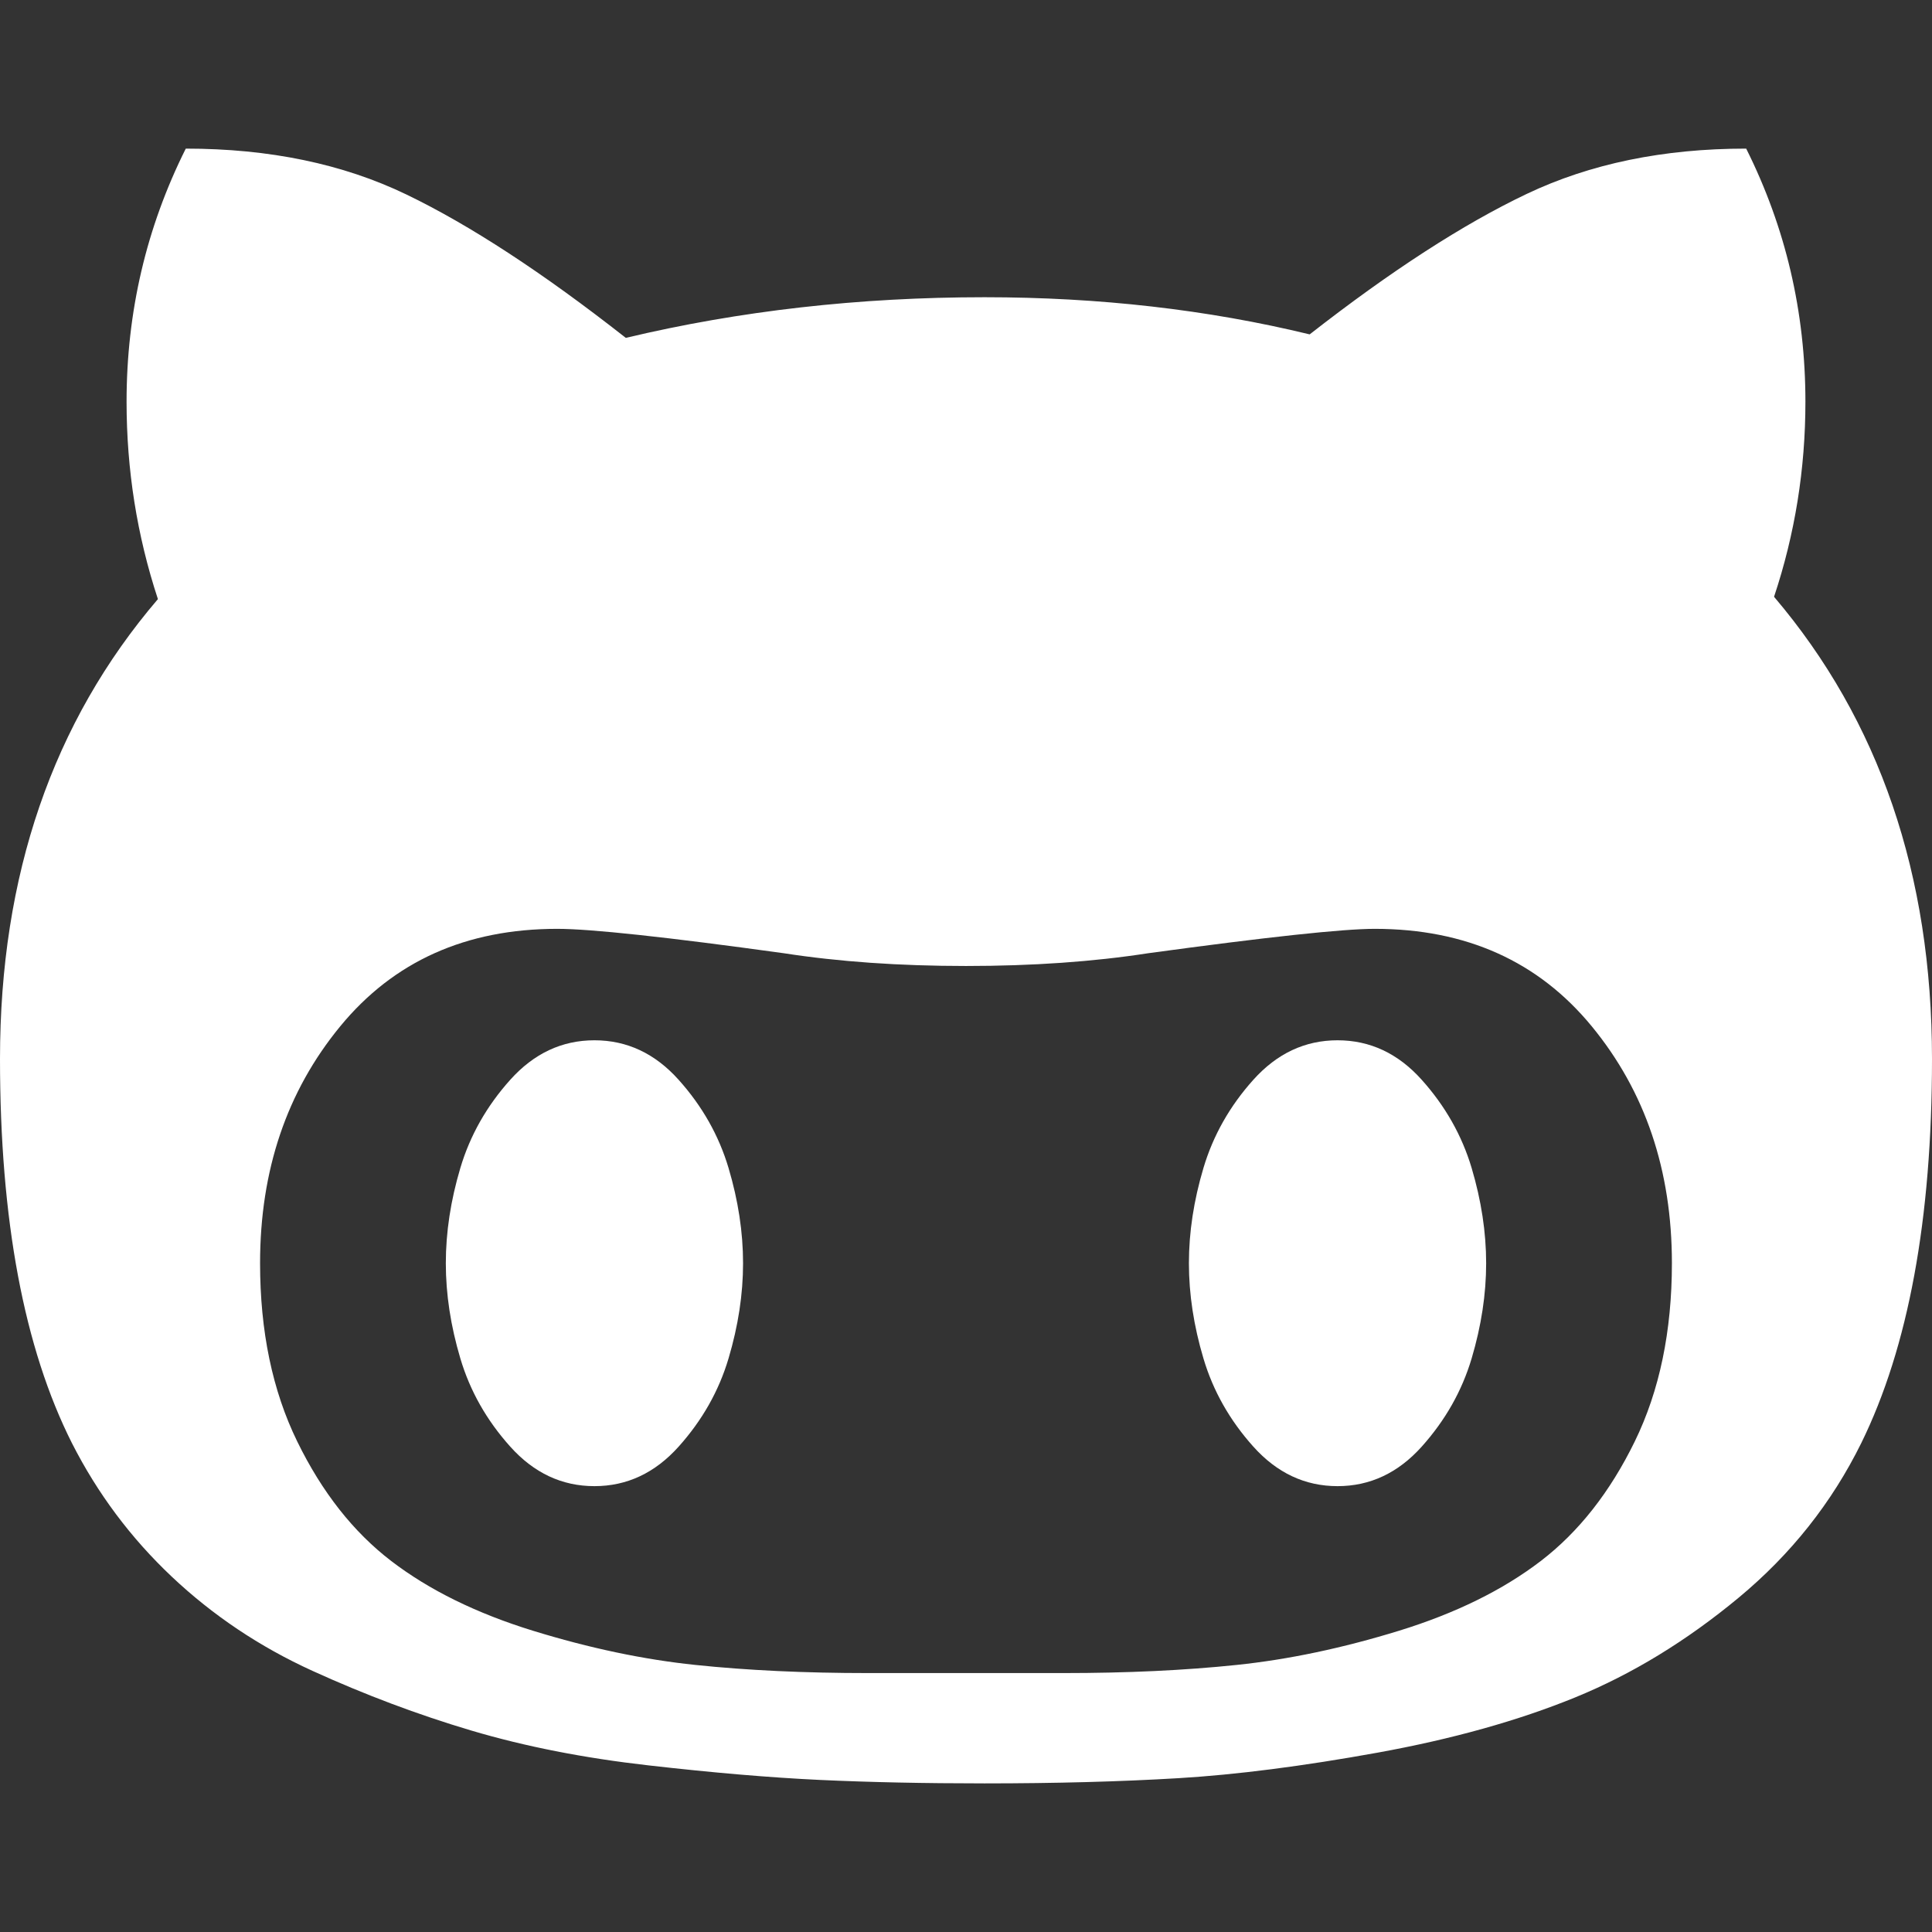 <svg xmlns="http://www.w3.org/2000/svg" xmlns:xlink="http://www.w3.org/1999/xlink" id="Capa_1" width="512" height="512" viewBox="0 0 475.084 475.084" style="enable-background:new 0 0 475.084 475.084;"><rect x="0" y="0" width="475.084" height="475.084" fill="#333333" stroke="none"/><g><g><path d="M436.244 146.752c5.14-15.422 7.713-31.409 7.713-47.967.0-22.08-4.859-42.828-14.564-62.242-20.362.0-38.349 3.715-53.961 11.136-15.604 7.423-33.4 18.938-53.379 34.545-25.122-6.09-51.777-9.135-79.941-9.135-30.837.0-60.245 3.333-88.223 9.994-20.364-15.99-38.351-27.74-53.959-35.26S66.241 36.544 45.683 36.544c-9.707 19.414-14.56 40.163-14.56 62.242.0 16.751 2.568 32.93 7.708 48.535C12.942 177.587.0 215.272.0 260.383c0 39.595 5.898 71.092 17.701 94.507 6.283 12.367 14.465 23.312 24.554 32.832 10.085 9.514 21.601 17.228 34.545 23.13 12.946 5.896 25.981 10.801 39.116 14.699 13.134 3.9 27.646 6.758 43.54 8.559 15.893 1.816 29.93 3.004 42.111 3.579 12.181.564 25.693.853 40.544.853 17.508.0 33.396-.432 47.678-1.283 14.277-.855 30.594-2.953 48.964-6.276 18.367-3.333 34.547-7.857 48.54-13.565 13.99-5.708 27.412-13.895 40.259-24.551 12.847-10.663 22.884-23.318 30.121-37.976 11.604-23.603 17.412-55.107 17.412-94.507C475.078 215.082 462.135 177.206 436.244 146.752zM401.995 354.455c-6.092 12.471-13.802 22.265-23.127 29.41-9.329 7.139-20.938 12.847-34.831 17.135-13.9 4.281-27.217 7.087-39.971 8.415-12.758 1.334-26.933 1.998-42.545 1.998h-47.966c-15.607.0-29.79-.664-42.541-1.998-12.752-1.328-26.075-4.134-39.971-8.415-13.891-4.288-25.5-9.996-34.829-17.135-9.329-7.146-17.037-16.939-23.128-29.41-6.09-12.471-9.136-27.076-9.136-43.824.0-22.847 6.567-42.264 19.702-58.245 13.134-15.99 30.929-23.982 53.387-23.982 8.188.0 26.746 1.997 55.677 5.995 13.513 2.093 28.456 3.14 44.823 3.14 16.372.0 31.313-1.044 44.824-3.14 29.317-3.999 47.869-5.995 55.678-5.995 22.457.0 40.252 7.996 53.386 23.982 13.135 15.988 19.698 35.398 19.698 58.245C411.125 327.382 408.079 341.995 401.995 354.455z" fill="#fff"/><path d="M166.875 265.52c-5.806-6.475-12.703-9.712-20.699-9.712-7.998.0-14.896 3.241-20.701 9.712-5.802 6.468-9.897 13.703-12.275 21.689-2.383 8.002-3.571 15.804-3.571 23.422.0 7.61 1.191 15.413 3.571 23.414 2.375 7.991 6.468 15.222 12.275 21.689 5.808 6.475 12.703 9.713 20.701 9.713 7.996.0 14.896-3.244 20.699-9.713 5.804-6.468 9.897-13.698 12.275-21.689 2.38-8.001 3.571-15.804 3.571-23.414.0-7.611-1.188-15.42-3.571-23.422C176.771 279.226 172.682 271.994 166.875 265.52z" fill="#fff"/><path d="M349.601 265.52c-5.804-6.475-12.703-9.712-20.697-9.712-7.991.0-14.894 3.241-20.701 9.712-5.804 6.468-9.896 13.703-12.271 21.689-2.385 8.002-3.576 15.804-3.576 23.422.0 7.61 1.191 15.413 3.576 23.414 2.375 7.991 6.468 15.222 12.271 21.689 5.808 6.475 12.71 9.713 20.701 9.713 7.994.0 14.894-3.244 20.697-9.713 5.801-6.468 9.896-13.698 12.278-21.689 2.379-8.001 3.569-15.804 3.569-23.414.0-7.611-1.19-15.42-3.569-23.422C359.498 279.226 355.402 271.994 349.601 265.52z" fill="#fff"/></g></g><g/><g/><g/><g/><g/><g/><g/><g/><g/><g/><g/><g/><g/><g/><g/></svg>